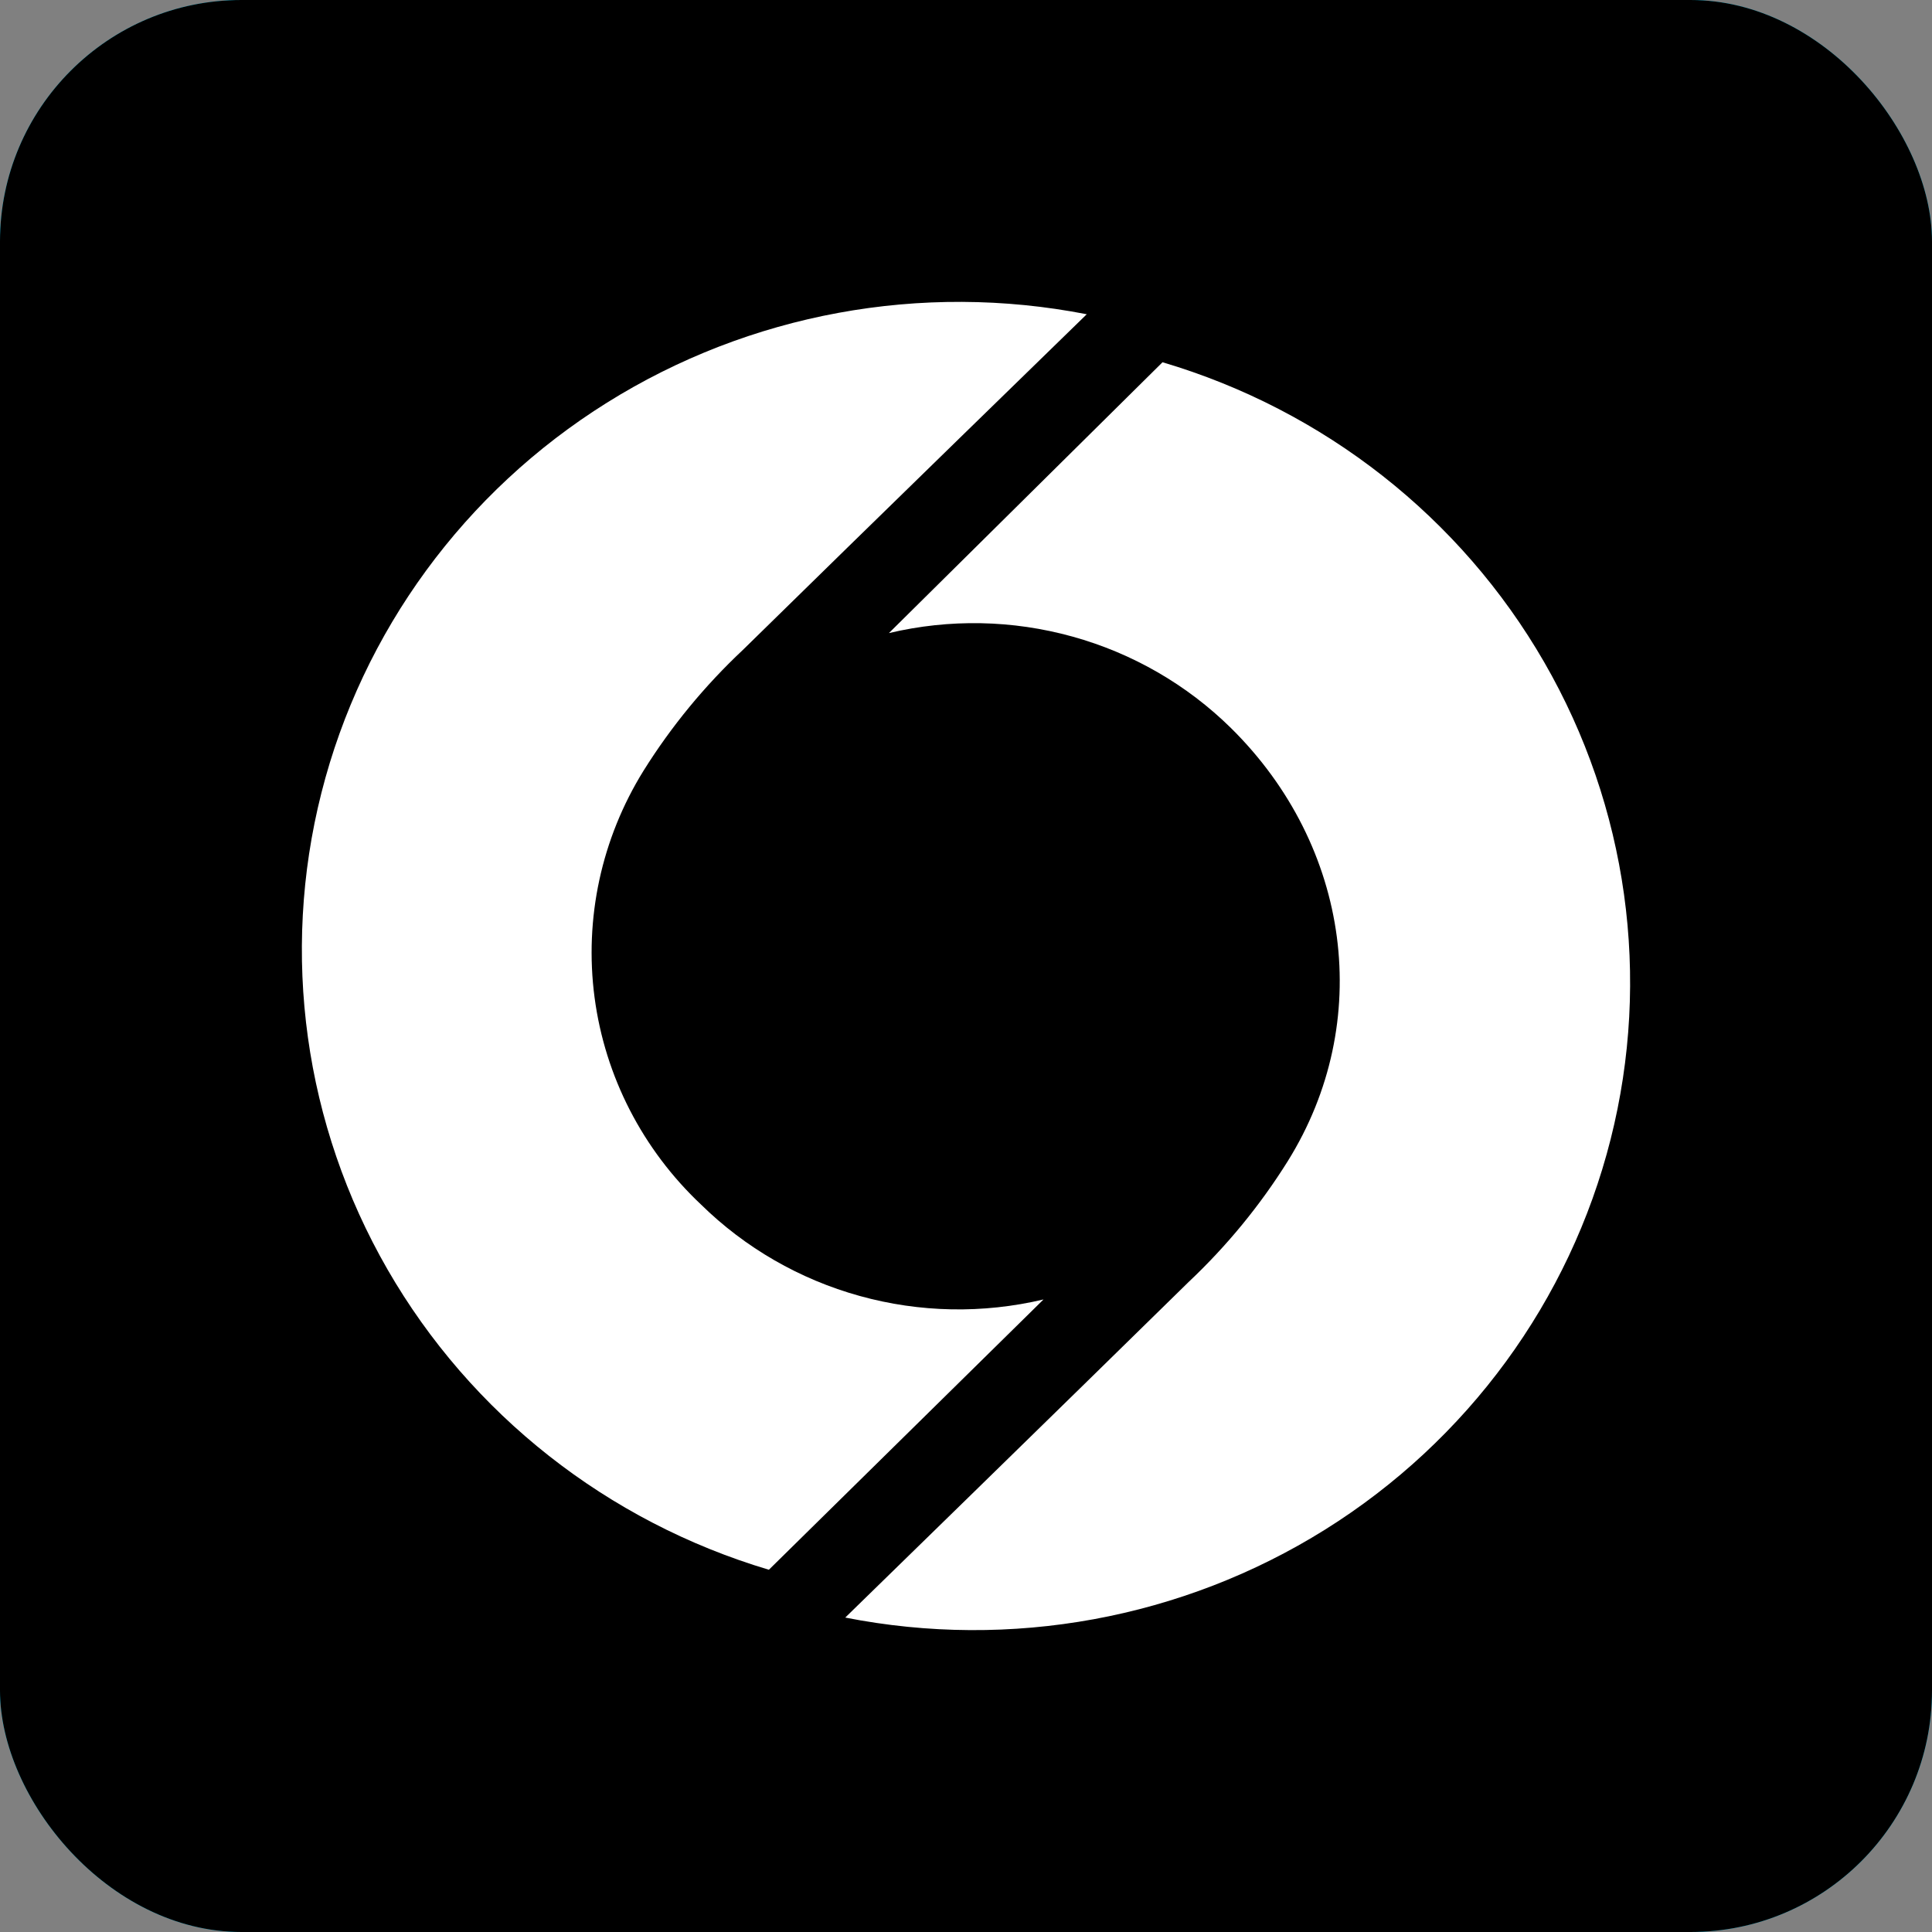 <svg width="32" height="32" viewBox="0 0 32 32" fill="none" xmlns="http://www.w3.org/2000/svg">
<rect x="0" y="0" width="32" height="32" fill="#808080" stroke="none"/>
<g clip-path="url(#clip0_5315_228854)">
<rect width="32" height="32" rx="4" fill="#00D2FF"/>
<path d="M32 0H0V32H32V0Z" fill="black"/>
<path d="M17.284 21.523C16.281 21.761 15.233 21.741 14.239 21.465C13.246 21.19 12.341 20.668 11.61 19.95C10.643 19.039 10.021 17.829 9.848 16.522C9.675 15.214 9.962 13.888 10.66 12.764C11.119 12.03 11.671 11.359 12.304 10.765C14.313 8.793 18 5.205 18 5.205C15.259 4.669 12.414 5.193 10.054 6.669C7.694 8.144 6.001 10.458 5.324 13.131C4.647 15.804 5.039 18.631 6.419 21.027C7.799 23.422 10.06 25.203 12.735 26L17.284 21.523Z" fill="white"/>
<path d="M14.723 10.486C15.725 10.248 16.772 10.268 17.764 10.544C18.756 10.819 19.66 11.341 20.389 12.059C22.376 14.02 22.764 16.931 21.329 19.233C20.871 19.966 20.319 20.638 19.688 21.233C17.682 23.202 14 26.792 14 26.792C16.74 27.332 19.585 26.811 21.946 25.336C24.306 23.861 26.001 21.545 26.677 18.87C27.353 16.194 26.959 13.364 25.577 10.968C24.195 8.571 21.931 6.792 19.255 6L14.723 10.486Z" fill="white"/>
</g>
<defs>
<clipPath id="clip0_5315_228854">
<rect width="32" height="32" rx="4" fill="white"/>
</clipPath>
</defs>
</svg>
